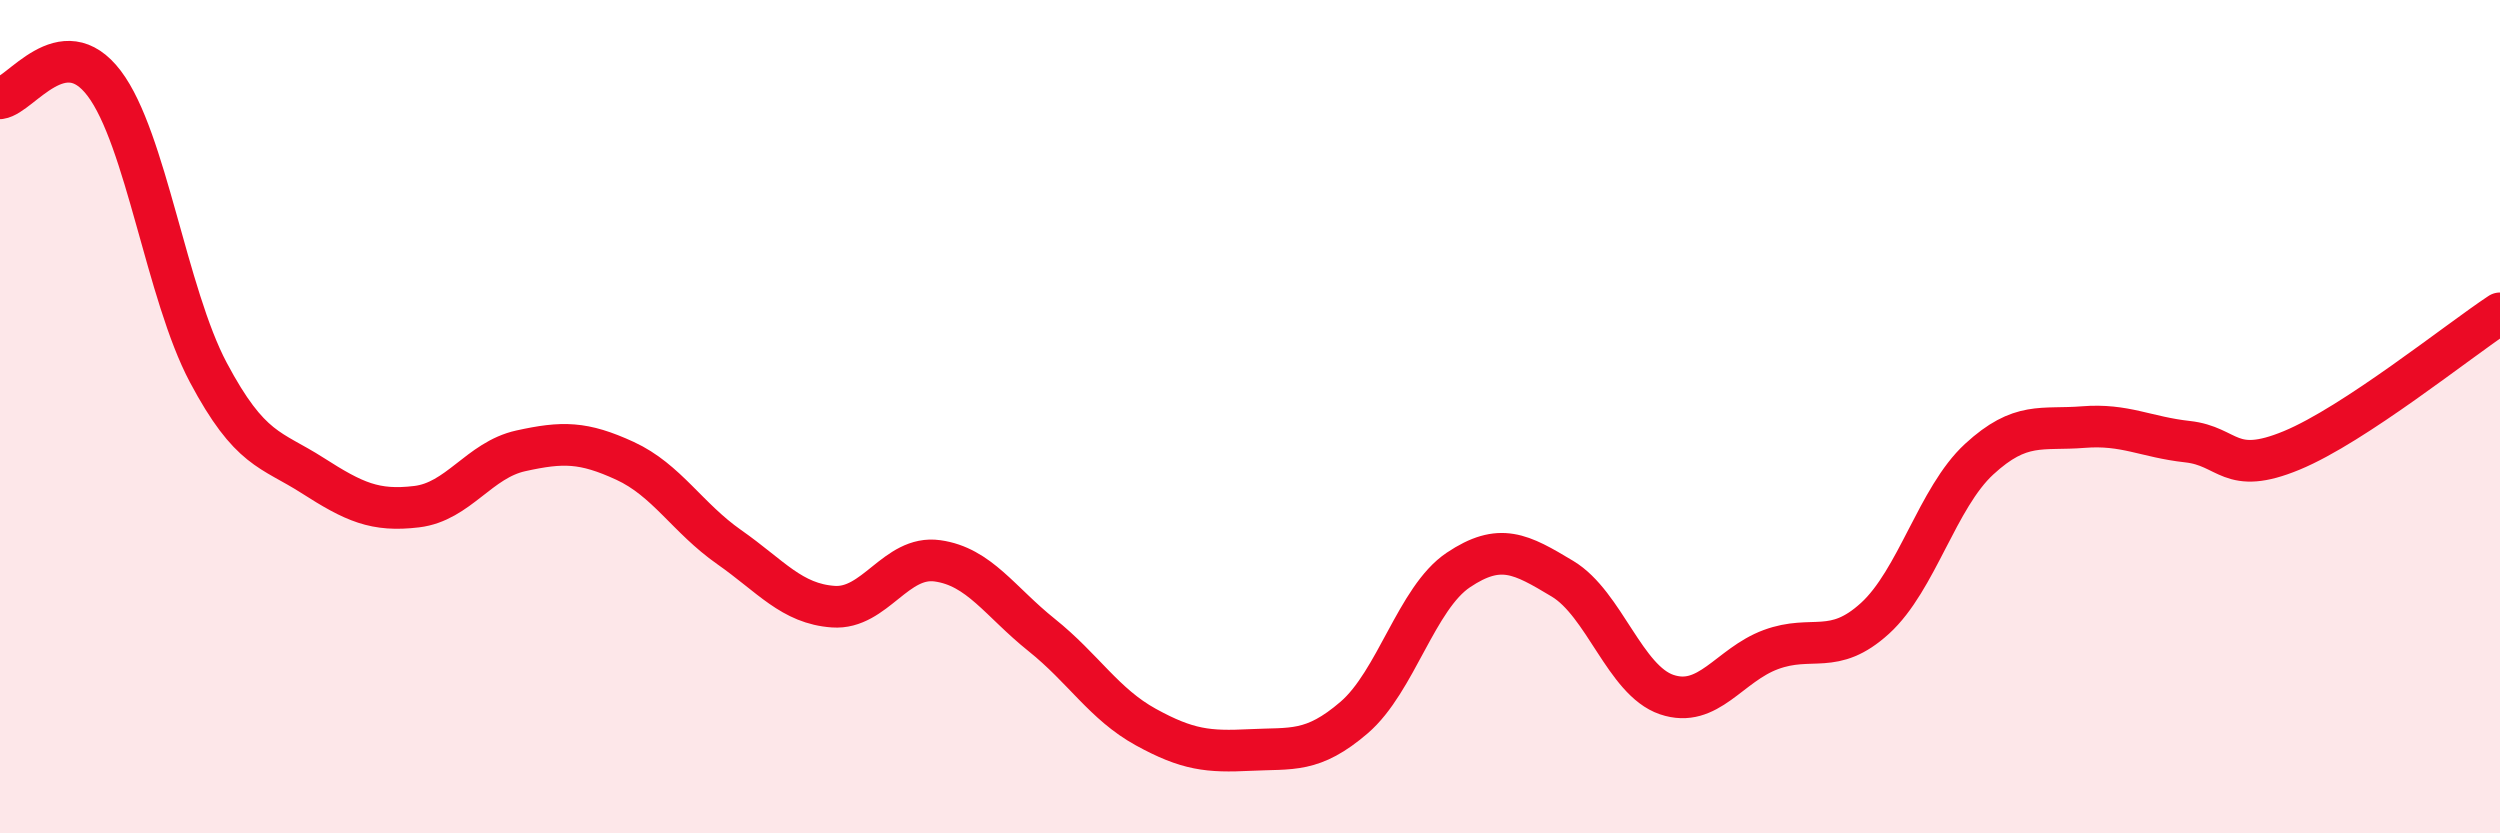 
    <svg width="60" height="20" viewBox="0 0 60 20" xmlns="http://www.w3.org/2000/svg">
      <path
        d="M 0,2.36 C 0.5,2.29 1.5,0.68 2.5,2 C 3.5,3.32 4,7.06 5,8.94 C 6,10.82 6.5,10.77 7.5,11.41 C 8.5,12.05 9,12.28 10,12.16 C 11,12.04 11.5,11.04 12.5,10.82 C 13.5,10.6 14,10.6 15,11.06 C 16,11.52 16.5,12.43 17.5,13.13 C 18.5,13.83 19,14.49 20,14.56 C 21,14.63 21.5,13.32 22.5,13.46 C 23.5,13.6 24,14.44 25,15.24 C 26,16.04 26.5,16.9 27.5,17.45 C 28.5,18 29,18.05 30,18 C 31,17.95 31.5,18.08 32.5,17.22 C 33.5,16.36 34,14.35 35,13.68 C 36,13.01 36.5,13.29 37.5,13.89 C 38.5,14.49 39,16.33 40,16.67 C 41,17.01 41.5,15.96 42.5,15.59 C 43.5,15.22 44,15.75 45,14.84 C 46,13.93 46.5,11.94 47.5,11.02 C 48.5,10.1 49,10.33 50,10.25 C 51,10.17 51.5,10.49 52.5,10.6 C 53.5,10.71 53.5,11.43 55,10.81 C 56.5,10.19 59,8.18 60,7.52L60 20L0 20Z"
        fill="#EB0A25"
        opacity="0.1"
        stroke-linecap="round"
        stroke-linejoin="round"
      />
      <path
        d="M 0,2.36 C 0.5,2.29 1.5,0.68 2.5,2 C 3.5,3.32 4,7.06 5,8.94 C 6,10.82 6.5,10.77 7.5,11.41 C 8.5,12.05 9,12.28 10,12.16 C 11,12.04 11.5,11.04 12.5,10.82 C 13.5,10.6 14,10.6 15,11.06 C 16,11.52 16.5,12.43 17.5,13.13 C 18.5,13.83 19,14.49 20,14.56 C 21,14.63 21.5,13.32 22.5,13.46 C 23.5,13.6 24,14.44 25,15.24 C 26,16.04 26.5,16.9 27.5,17.45 C 28.5,18 29,18.05 30,18 C 31,17.95 31.5,18.08 32.5,17.22 C 33.5,16.36 34,14.35 35,13.68 C 36,13.01 36.5,13.29 37.5,13.89 C 38.5,14.49 39,16.33 40,16.67 C 41,17.01 41.5,15.96 42.5,15.59 C 43.5,15.22 44,15.75 45,14.84 C 46,13.93 46.5,11.94 47.5,11.02 C 48.5,10.1 49,10.33 50,10.25 C 51,10.17 51.5,10.49 52.5,10.6 C 53.5,10.71 53.5,11.43 55,10.81 C 56.5,10.19 59,8.18 60,7.52"
        stroke="#EB0A25"
        stroke-width="1"
        fill="none"
        stroke-linecap="round"
        stroke-linejoin="round"
      />
    </svg>
  